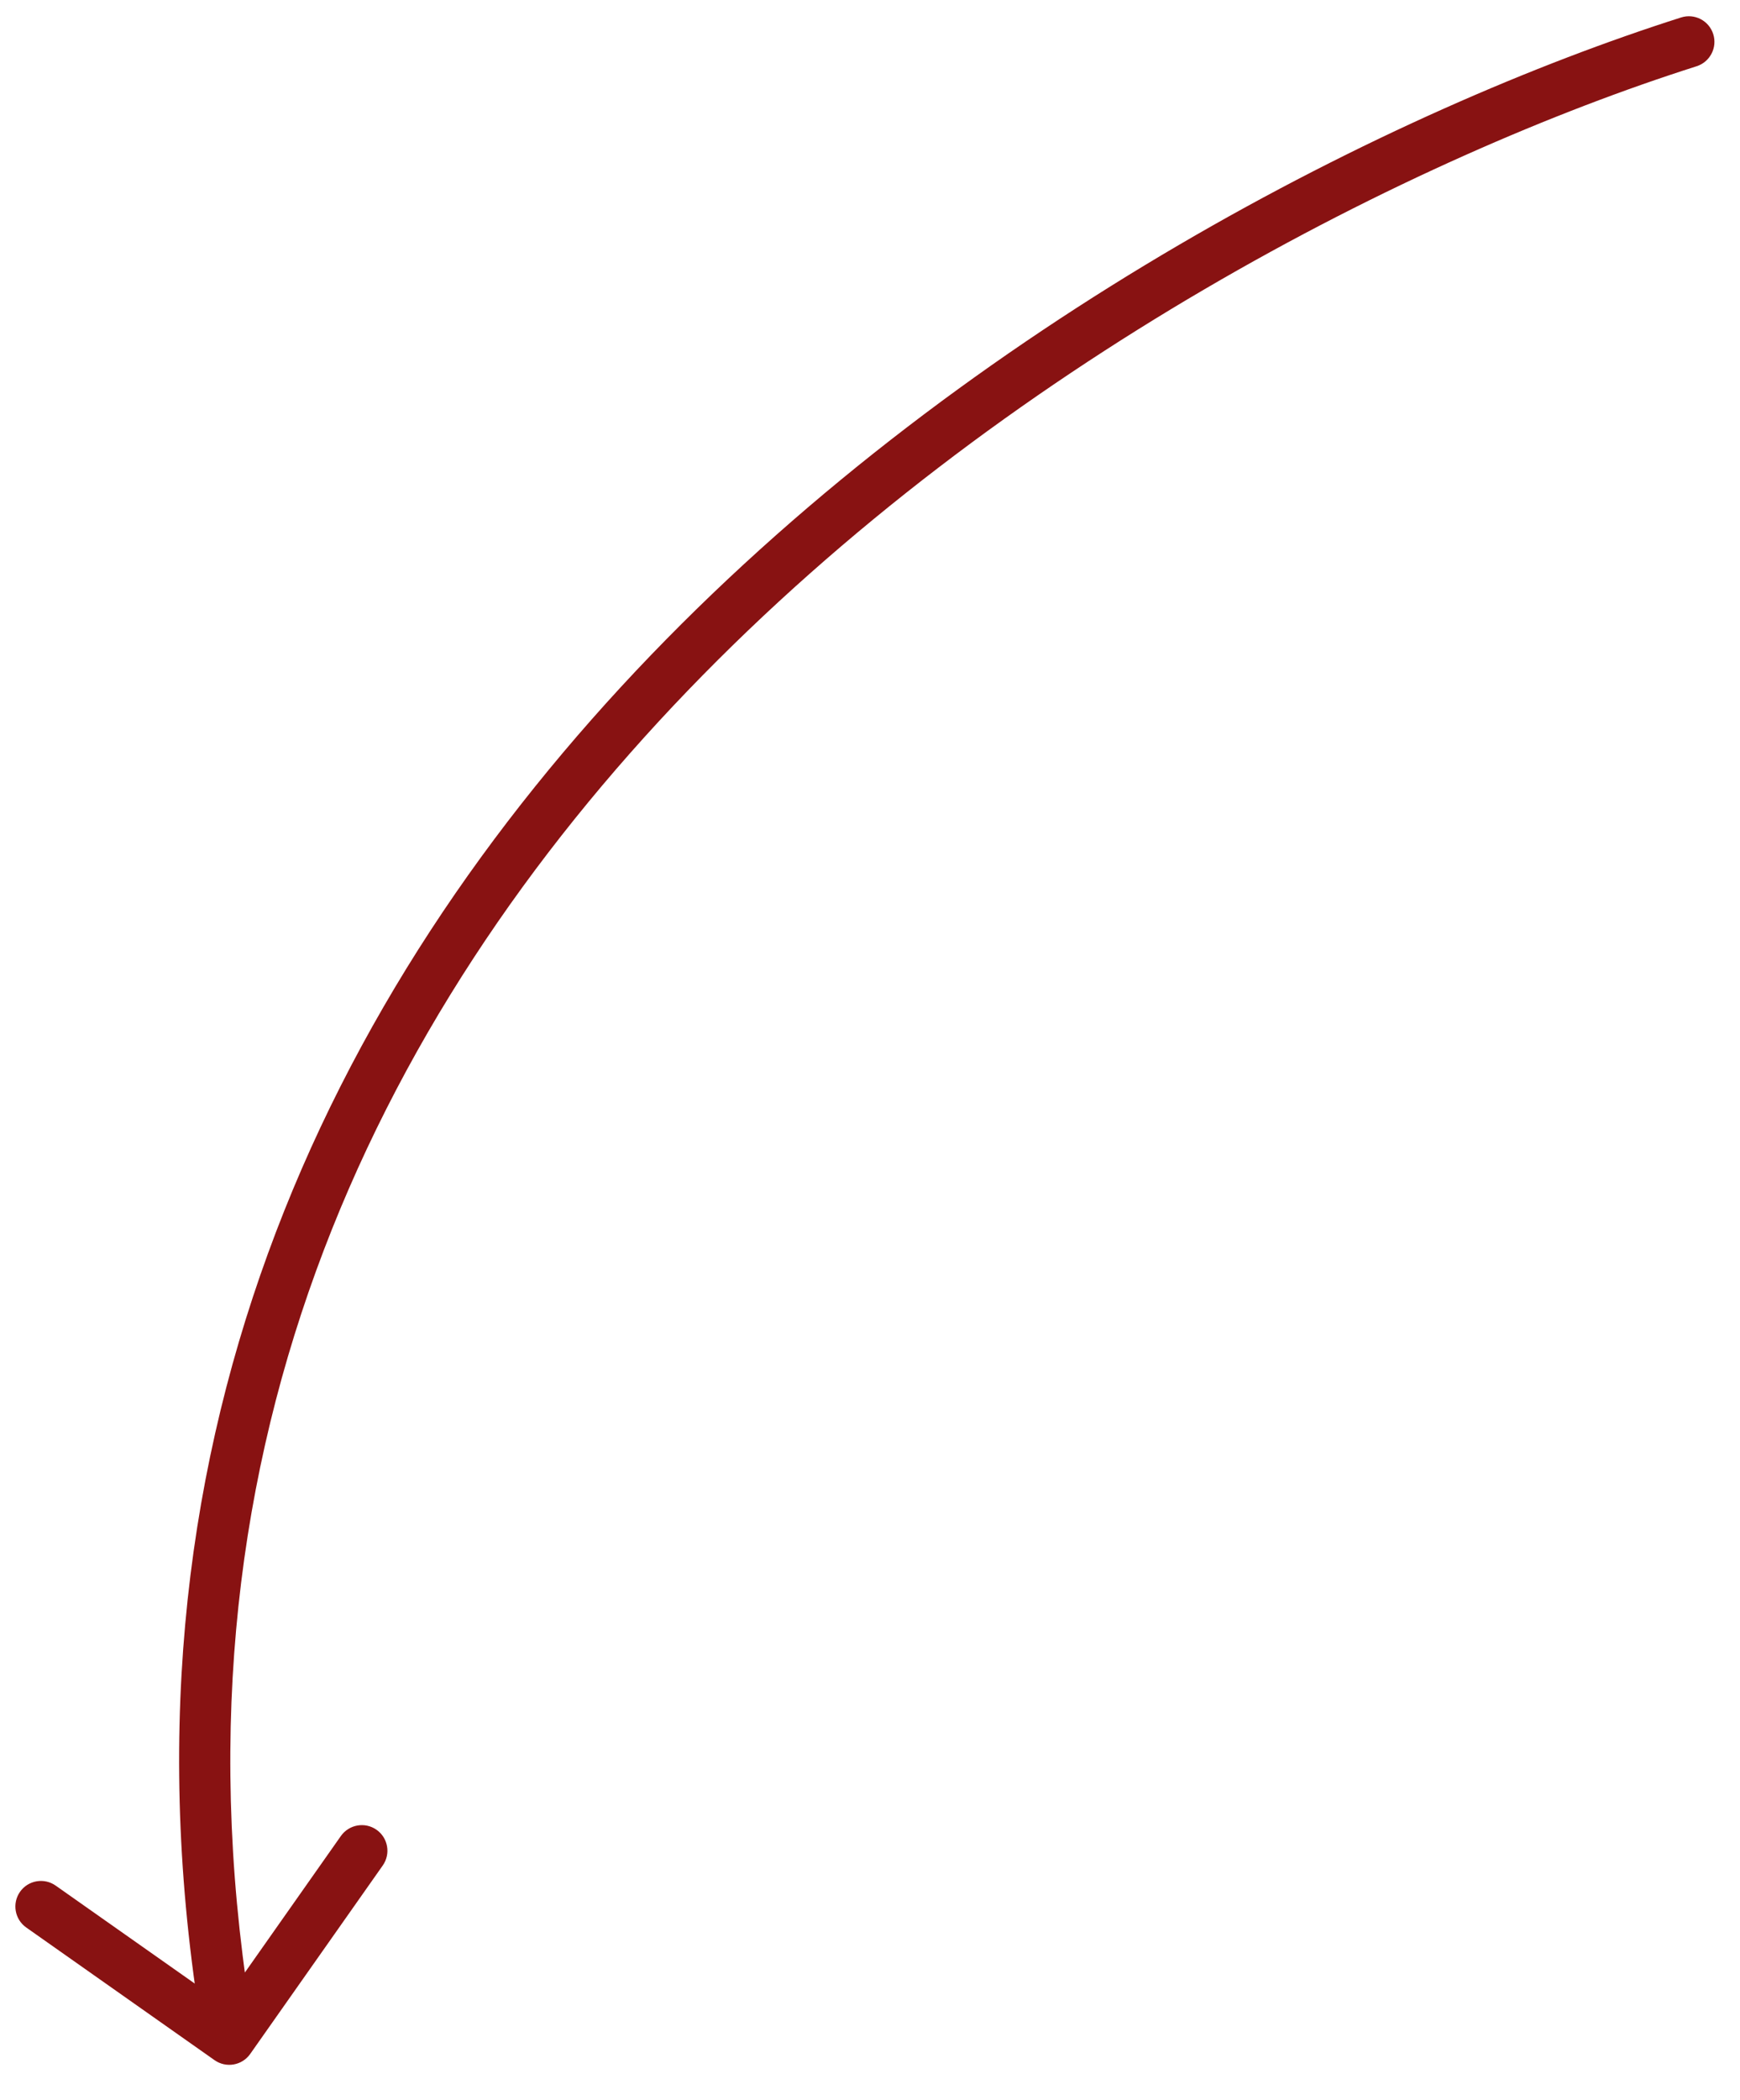 <?xml version="1.0" encoding="UTF-8"?> <svg xmlns="http://www.w3.org/2000/svg" width="34" height="41" viewBox="0 0 34 41" fill="none"><path d="M33.151 1.294C33.415 1.21 33.56 0.929 33.477 0.666C33.393 0.402 33.112 0.257 32.849 0.341L33 0.817L33.151 1.294ZM4.192 40.226C4.418 40.385 4.73 40.331 4.889 40.105L7.479 36.425C7.638 36.199 7.584 35.887 7.358 35.728C7.132 35.569 6.82 35.624 6.661 35.849L4.359 39.12L1.088 36.818C0.862 36.659 0.55 36.713 0.391 36.939C0.233 37.165 0.287 37.477 0.513 37.636L4.192 40.226ZM33 0.817L32.849 0.341C27.213 2.133 19.019 6.248 12.72 12.791C6.409 19.347 1.982 28.364 3.988 39.903L4.48 39.817L4.973 39.731C3.035 28.579 7.293 19.869 13.44 13.484C19.6 7.086 27.637 3.047 33.151 1.294L33 0.817Z" fill="#881212"></path></svg> 